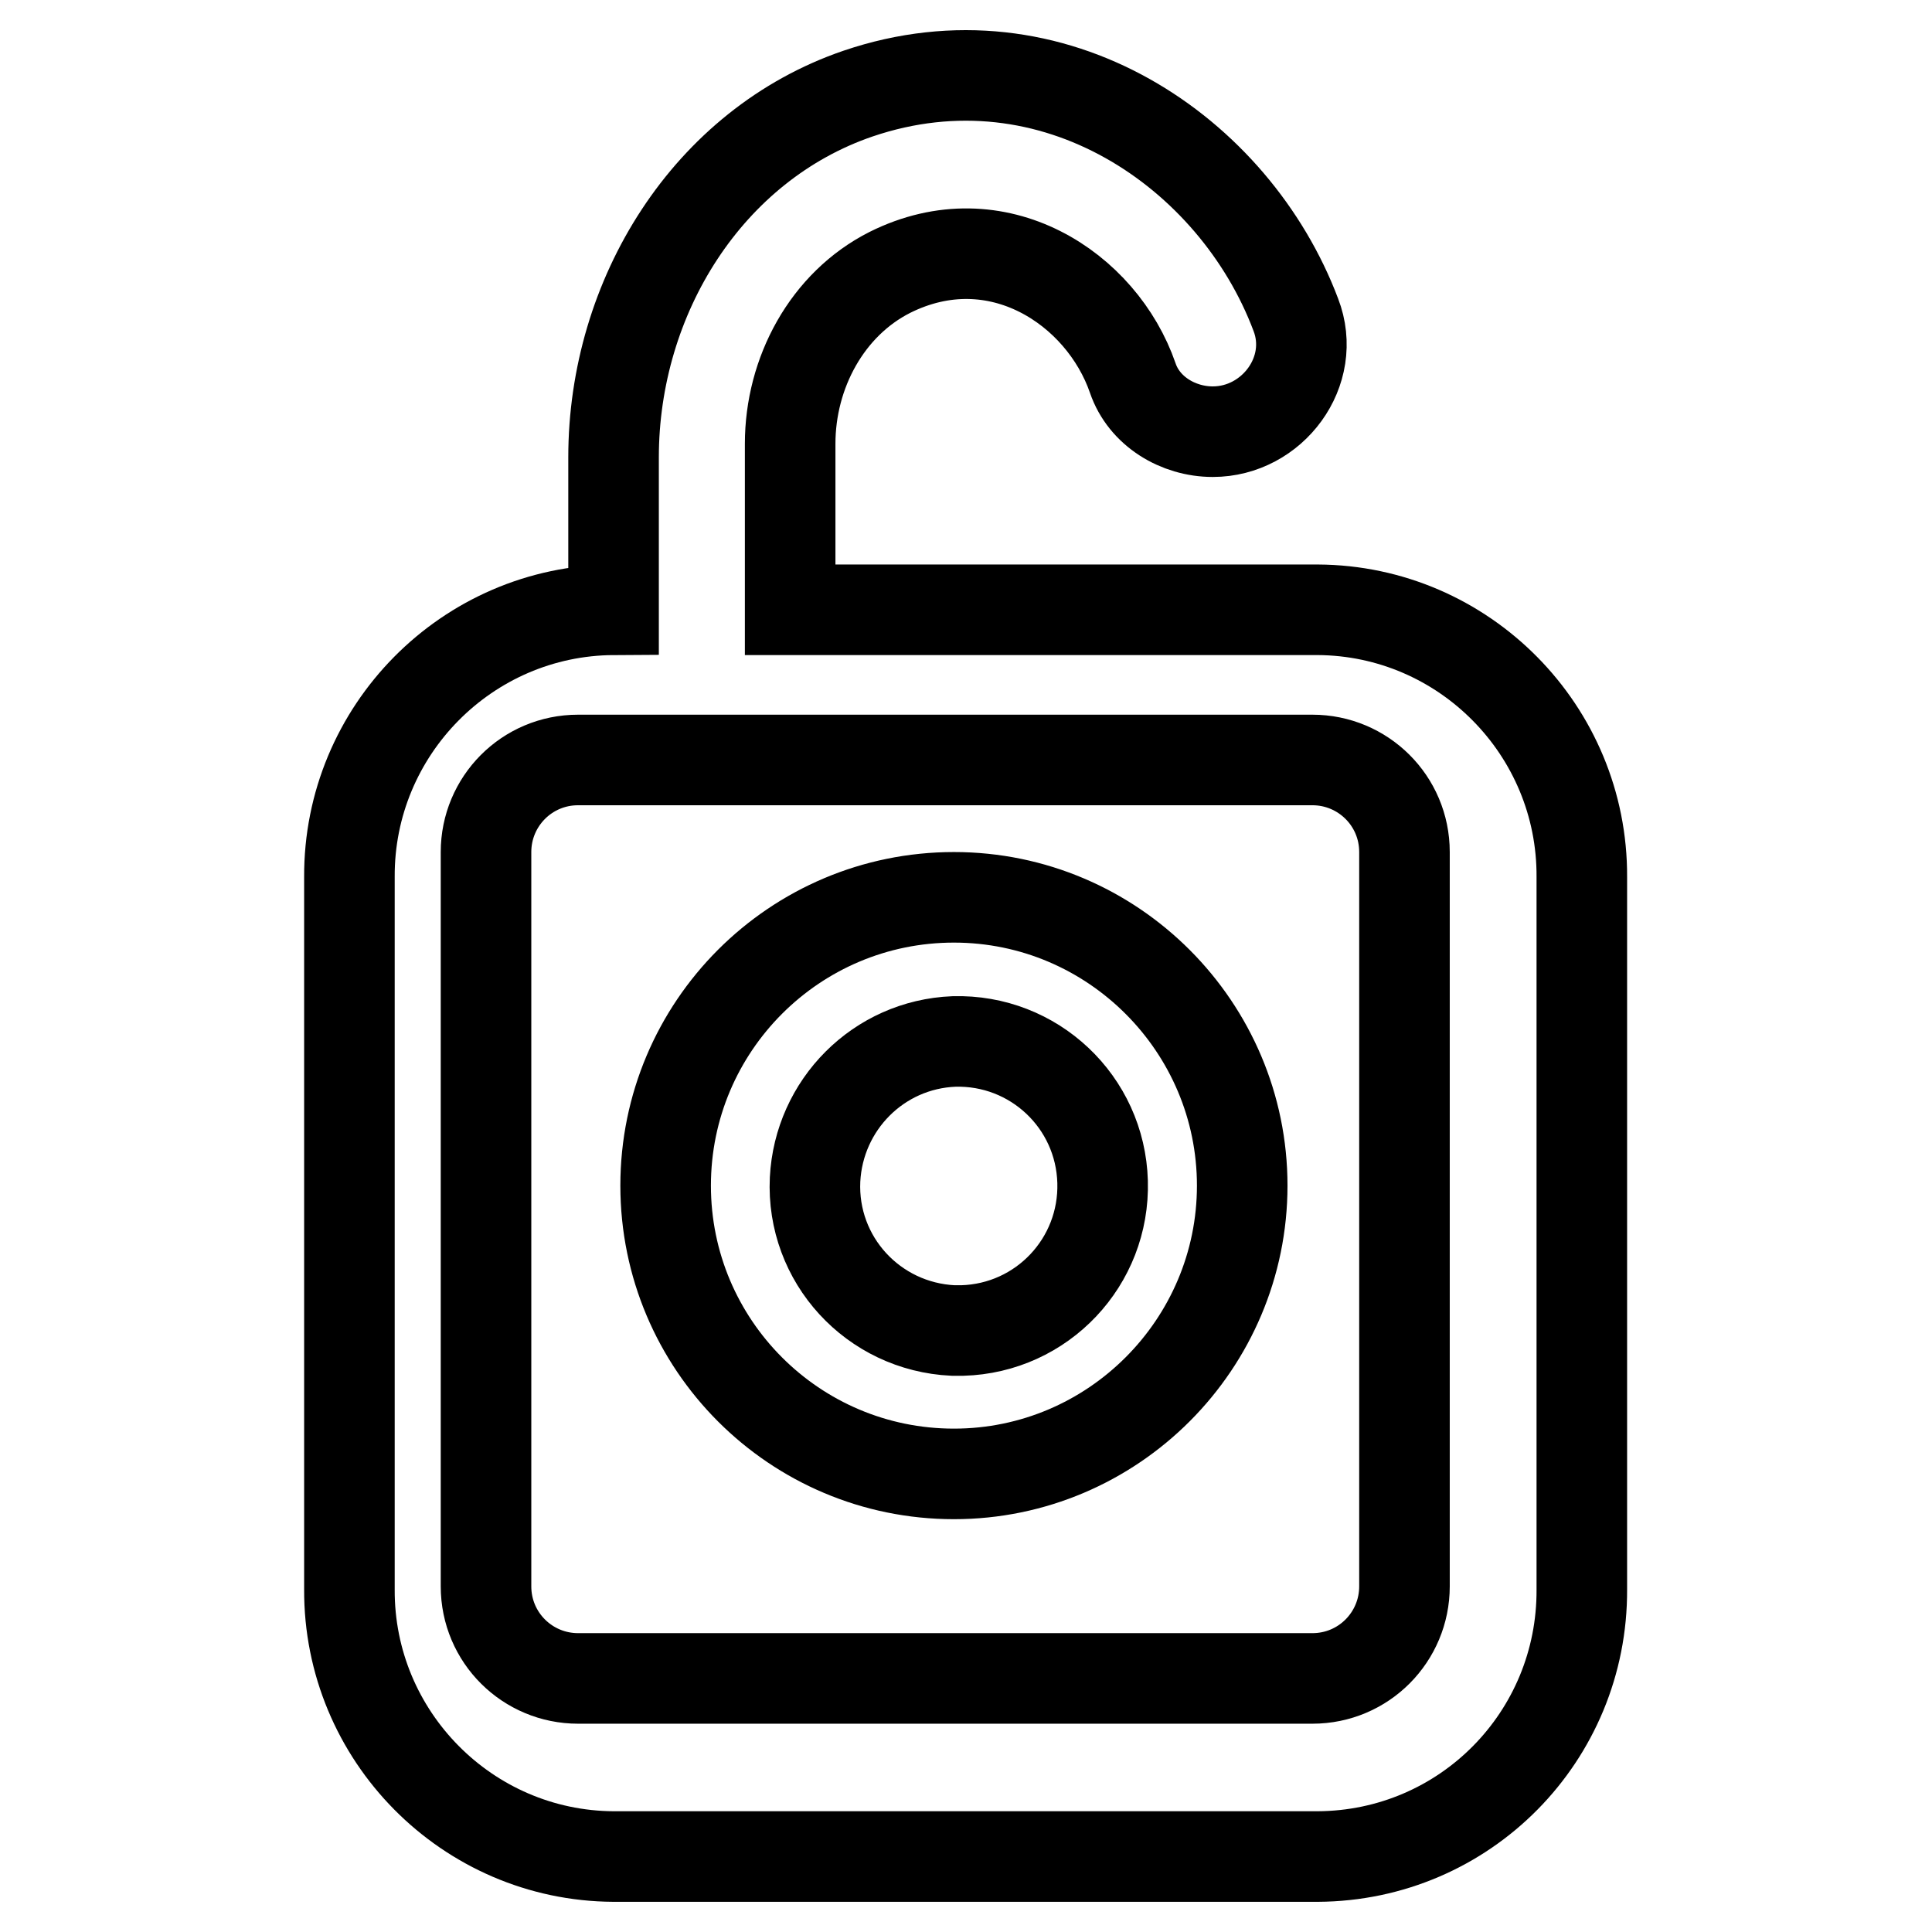 <?xml version="1.0" encoding="utf-8"?>
<!-- Svg Vector Icons : http://www.onlinewebfonts.com/icon -->
<!DOCTYPE svg PUBLIC "-//W3C//DTD SVG 1.1//EN" "http://www.w3.org/Graphics/SVG/1.1/DTD/svg11.dtd">
<svg version="1.1" xmlns="http://www.w3.org/2000/svg" xmlns:xlink="http://www.w3.org/1999/xlink" x="0px" y="0px" viewBox="0 0 256 256" enable-background="new 0 0 256 256" xml:space="preserve">
<g> <path stroke-width="12" fill-opacity="0" stroke="#000000"  d="M126.4,138c10.6-0.3,19.4,8,19.7,18.6c0.3,10.6-8,19.4-18.6,19.7c-0.4,0-0.8,0-1.2,0 c-10.6-0.5-18.8-9.4-18.3-20C108.5,146.4,116.4,138.4,126.4,138L126.4,138z M126.4,195.3c21.1,0,38.2-17.2,38.2-38.2 s-17.1-38.2-38.2-38.2c-21.1,0-38.2,17.1-38.2,38.2S105.3,195.3,126.4,195.3L126.4,195.3z M186.1,210.2c0,6.7-5.4,12.2-12.2,12.2 H76.6c-6.7,0-12.2-5.4-12.2-12.2l0,0v-97.3c0-6.7,5.4-12.2,12.2-12.2h97.3c6.7,0,12.2,5.4,12.2,12.2V210.2L186.1,210.2z  M104.7,80.8v-22c0-9.4,4.9-18.5,13.2-22.7c14.2-7.1,28.1,2.1,32.2,14c1.5,4.4,6,7.1,10.6,7.1c7.9,0,13.9-8,11-15.5 c-8.1-21.5-32.1-38.1-58-29.3c-19.9,6.8-32.4,26.9-32.4,48.2v20.2c-19.4,0.1-35.1,16-35,35.4v94.4c-0.1,19.4,15.6,35.3,35,35.4 h93.3c19.5-0.1,35.1-15.9,35-35.4l0,0v-94.4c0.1-19.4-15.6-35.3-35-35.4H104.7z"/></g>
</svg>